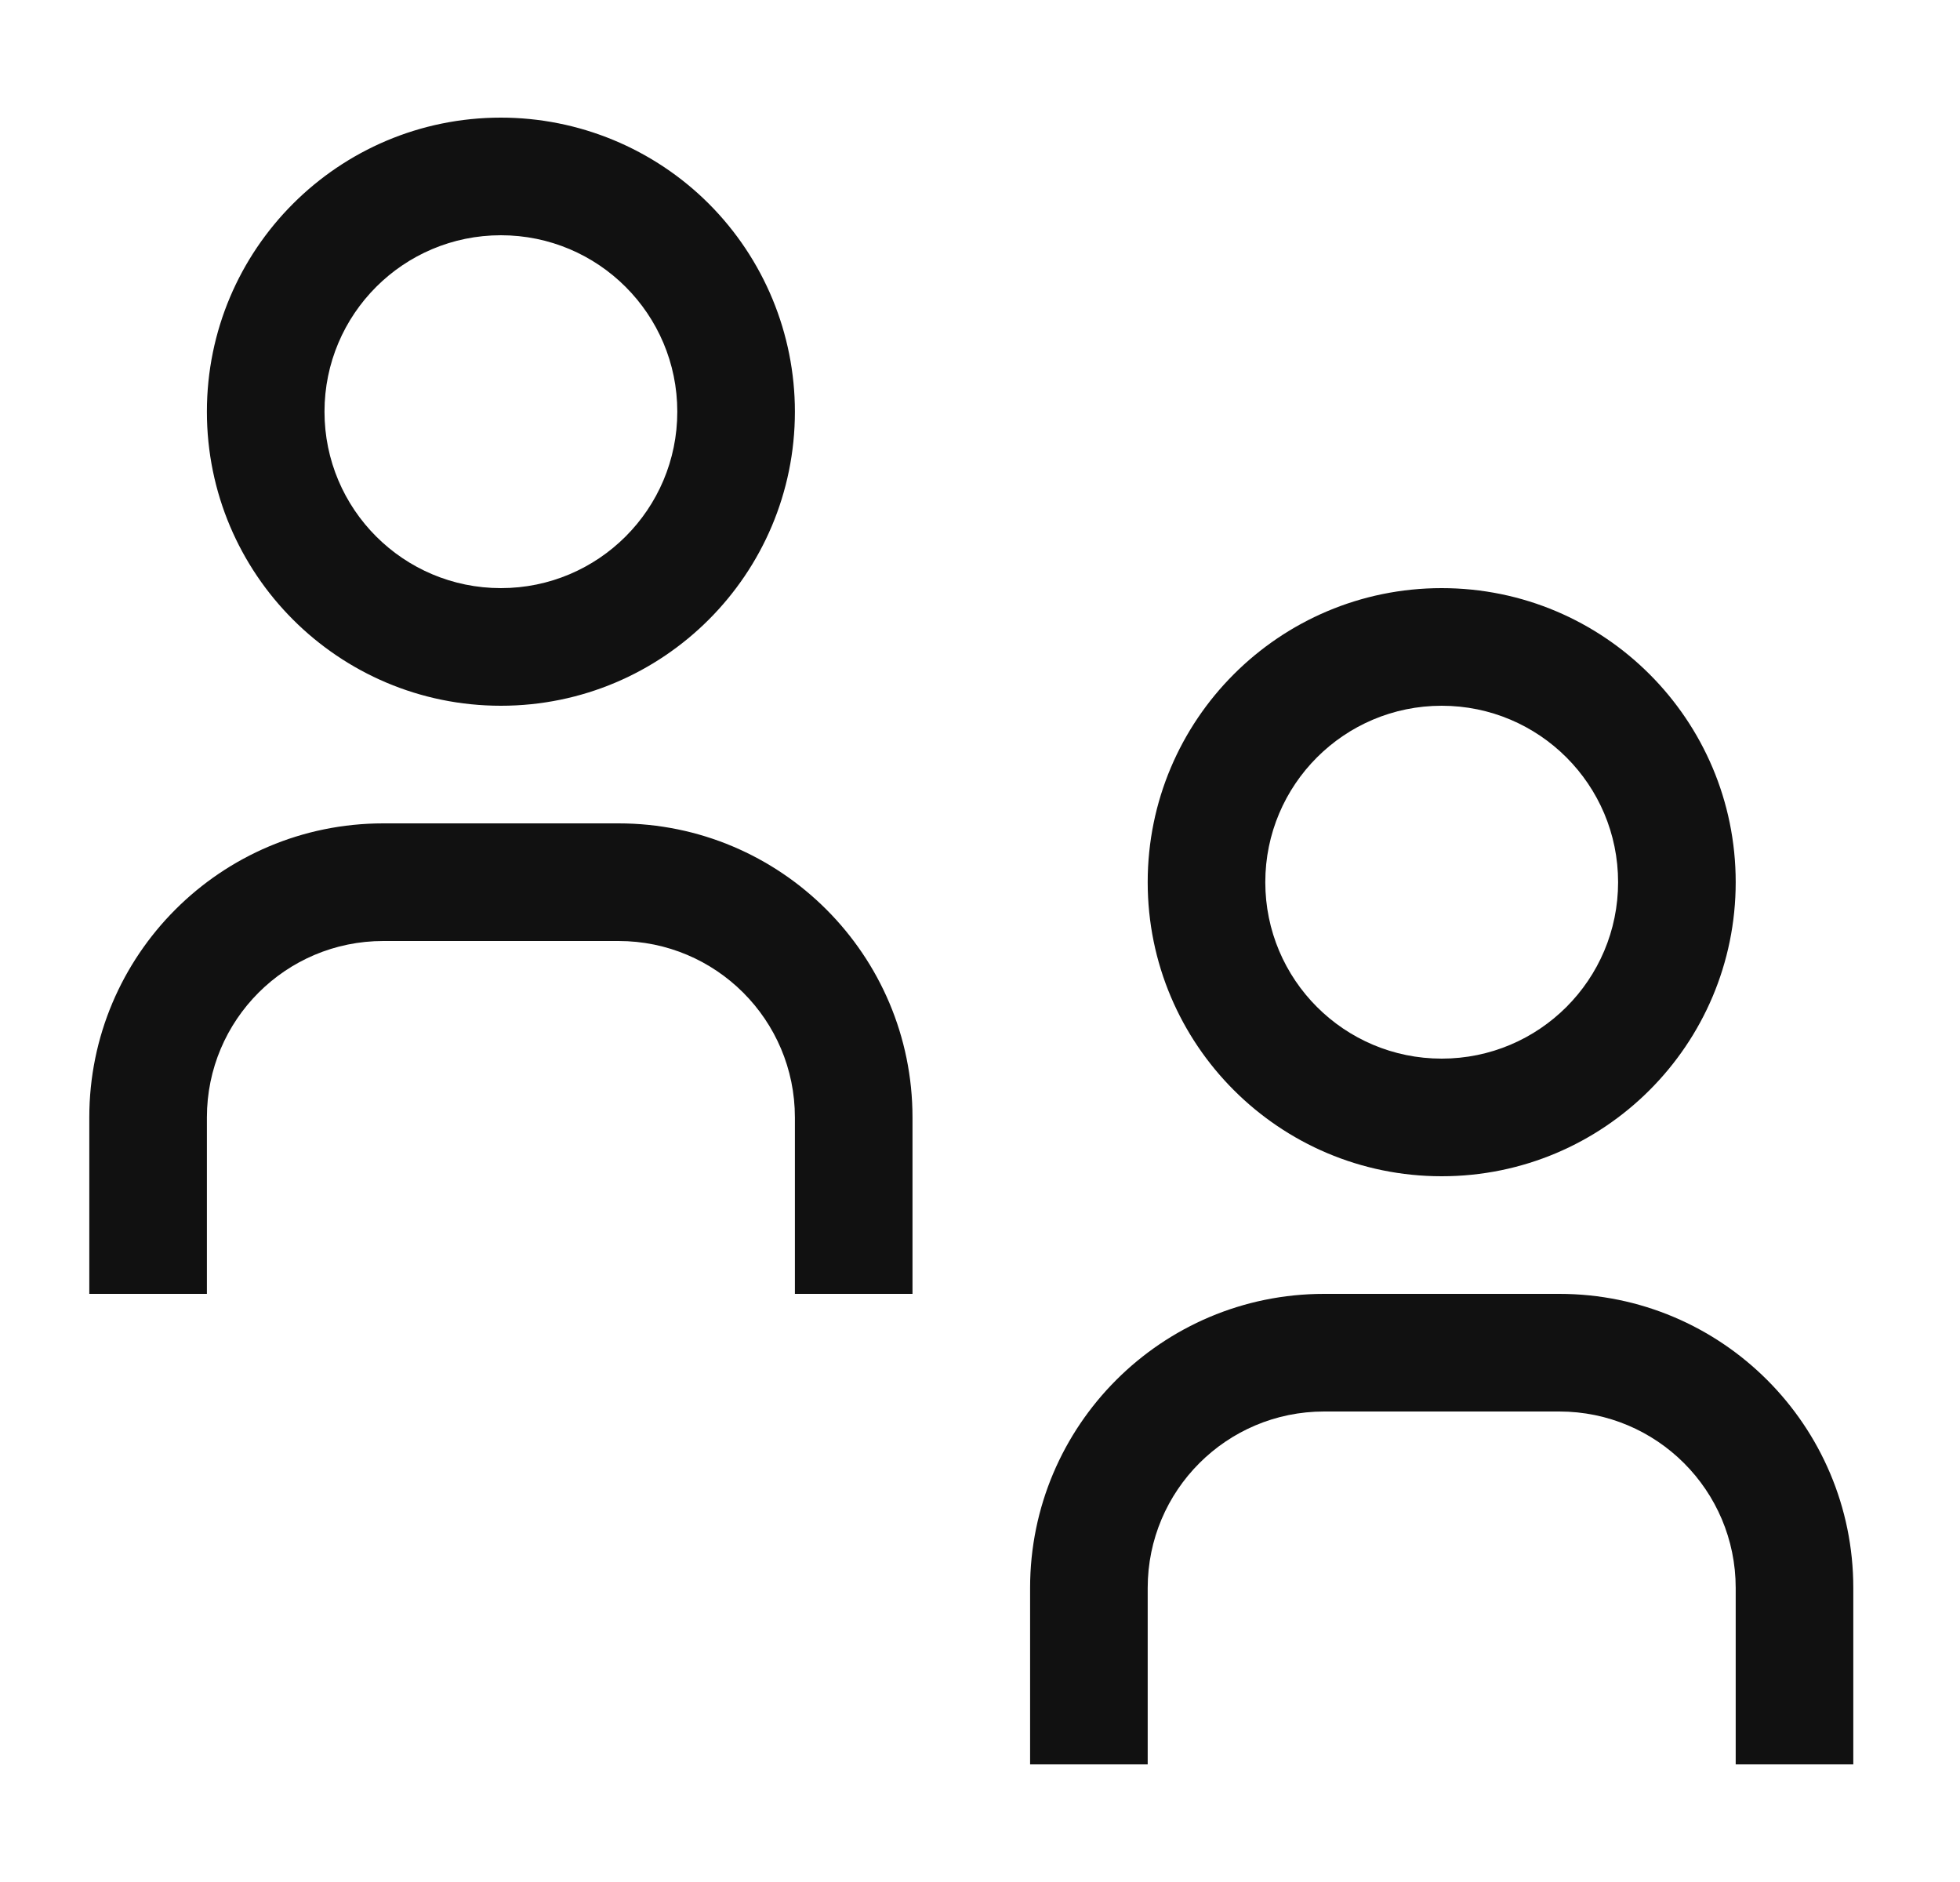 <?xml version="1.0" encoding="UTF-8"?>
<svg xmlns="http://www.w3.org/2000/svg" width="25" height="24" viewBox="0 0 25 24" fill="none">
  <path fill-rule="evenodd" clip-rule="evenodd" d="M23.639 22.5H22.139V20.25C22.139 19.007 21.132 18 19.889 18H16.889C15.646 18 14.639 19.007 14.639 20.25V22.5H13.139V20.25C13.139 18.179 14.818 16.5 16.889 16.5H19.889C21.96 16.5 23.639 18.179 23.639 20.25V22.5ZM18.389 9C19.632 9 20.639 10.007 20.639 11.25C20.639 12.493 19.632 13.5 18.389 13.5C17.146 13.5 16.139 12.493 16.139 11.25C16.139 10.007 17.146 9 18.389 9ZM18.389 7.5C16.318 7.5 14.639 9.179 14.639 11.25C14.639 13.321 16.318 15 18.389 15C20.46 15 22.139 13.321 22.139 11.25C22.139 9.179 20.46 7.5 18.389 7.5ZM11.639 16.5H10.139V14.25C10.139 13.007 9.132 12 7.889 12H4.889C3.646 12 2.639 13.007 2.639 14.25V16.5H1.139V14.25C1.139 12.179 2.818 10.5 4.889 10.5H7.889C9.96 10.5 11.639 12.179 11.639 14.25V16.5ZM6.389 3C7.632 3 8.639 4.007 8.639 5.25C8.639 6.493 7.632 7.5 6.389 7.5C5.146 7.5 4.139 6.493 4.139 5.25C4.139 4.007 5.146 3 6.389 3ZM6.389 1.5C4.318 1.5 2.639 3.179 2.639 5.25C2.639 7.321 4.318 9 6.389 9C8.46 9 10.139 7.321 10.139 5.25C10.139 4.255 9.744 3.302 9.041 2.598C8.337 1.895 7.383 1.5 6.389 1.5Z" fill="#111111"></path>
</svg>
